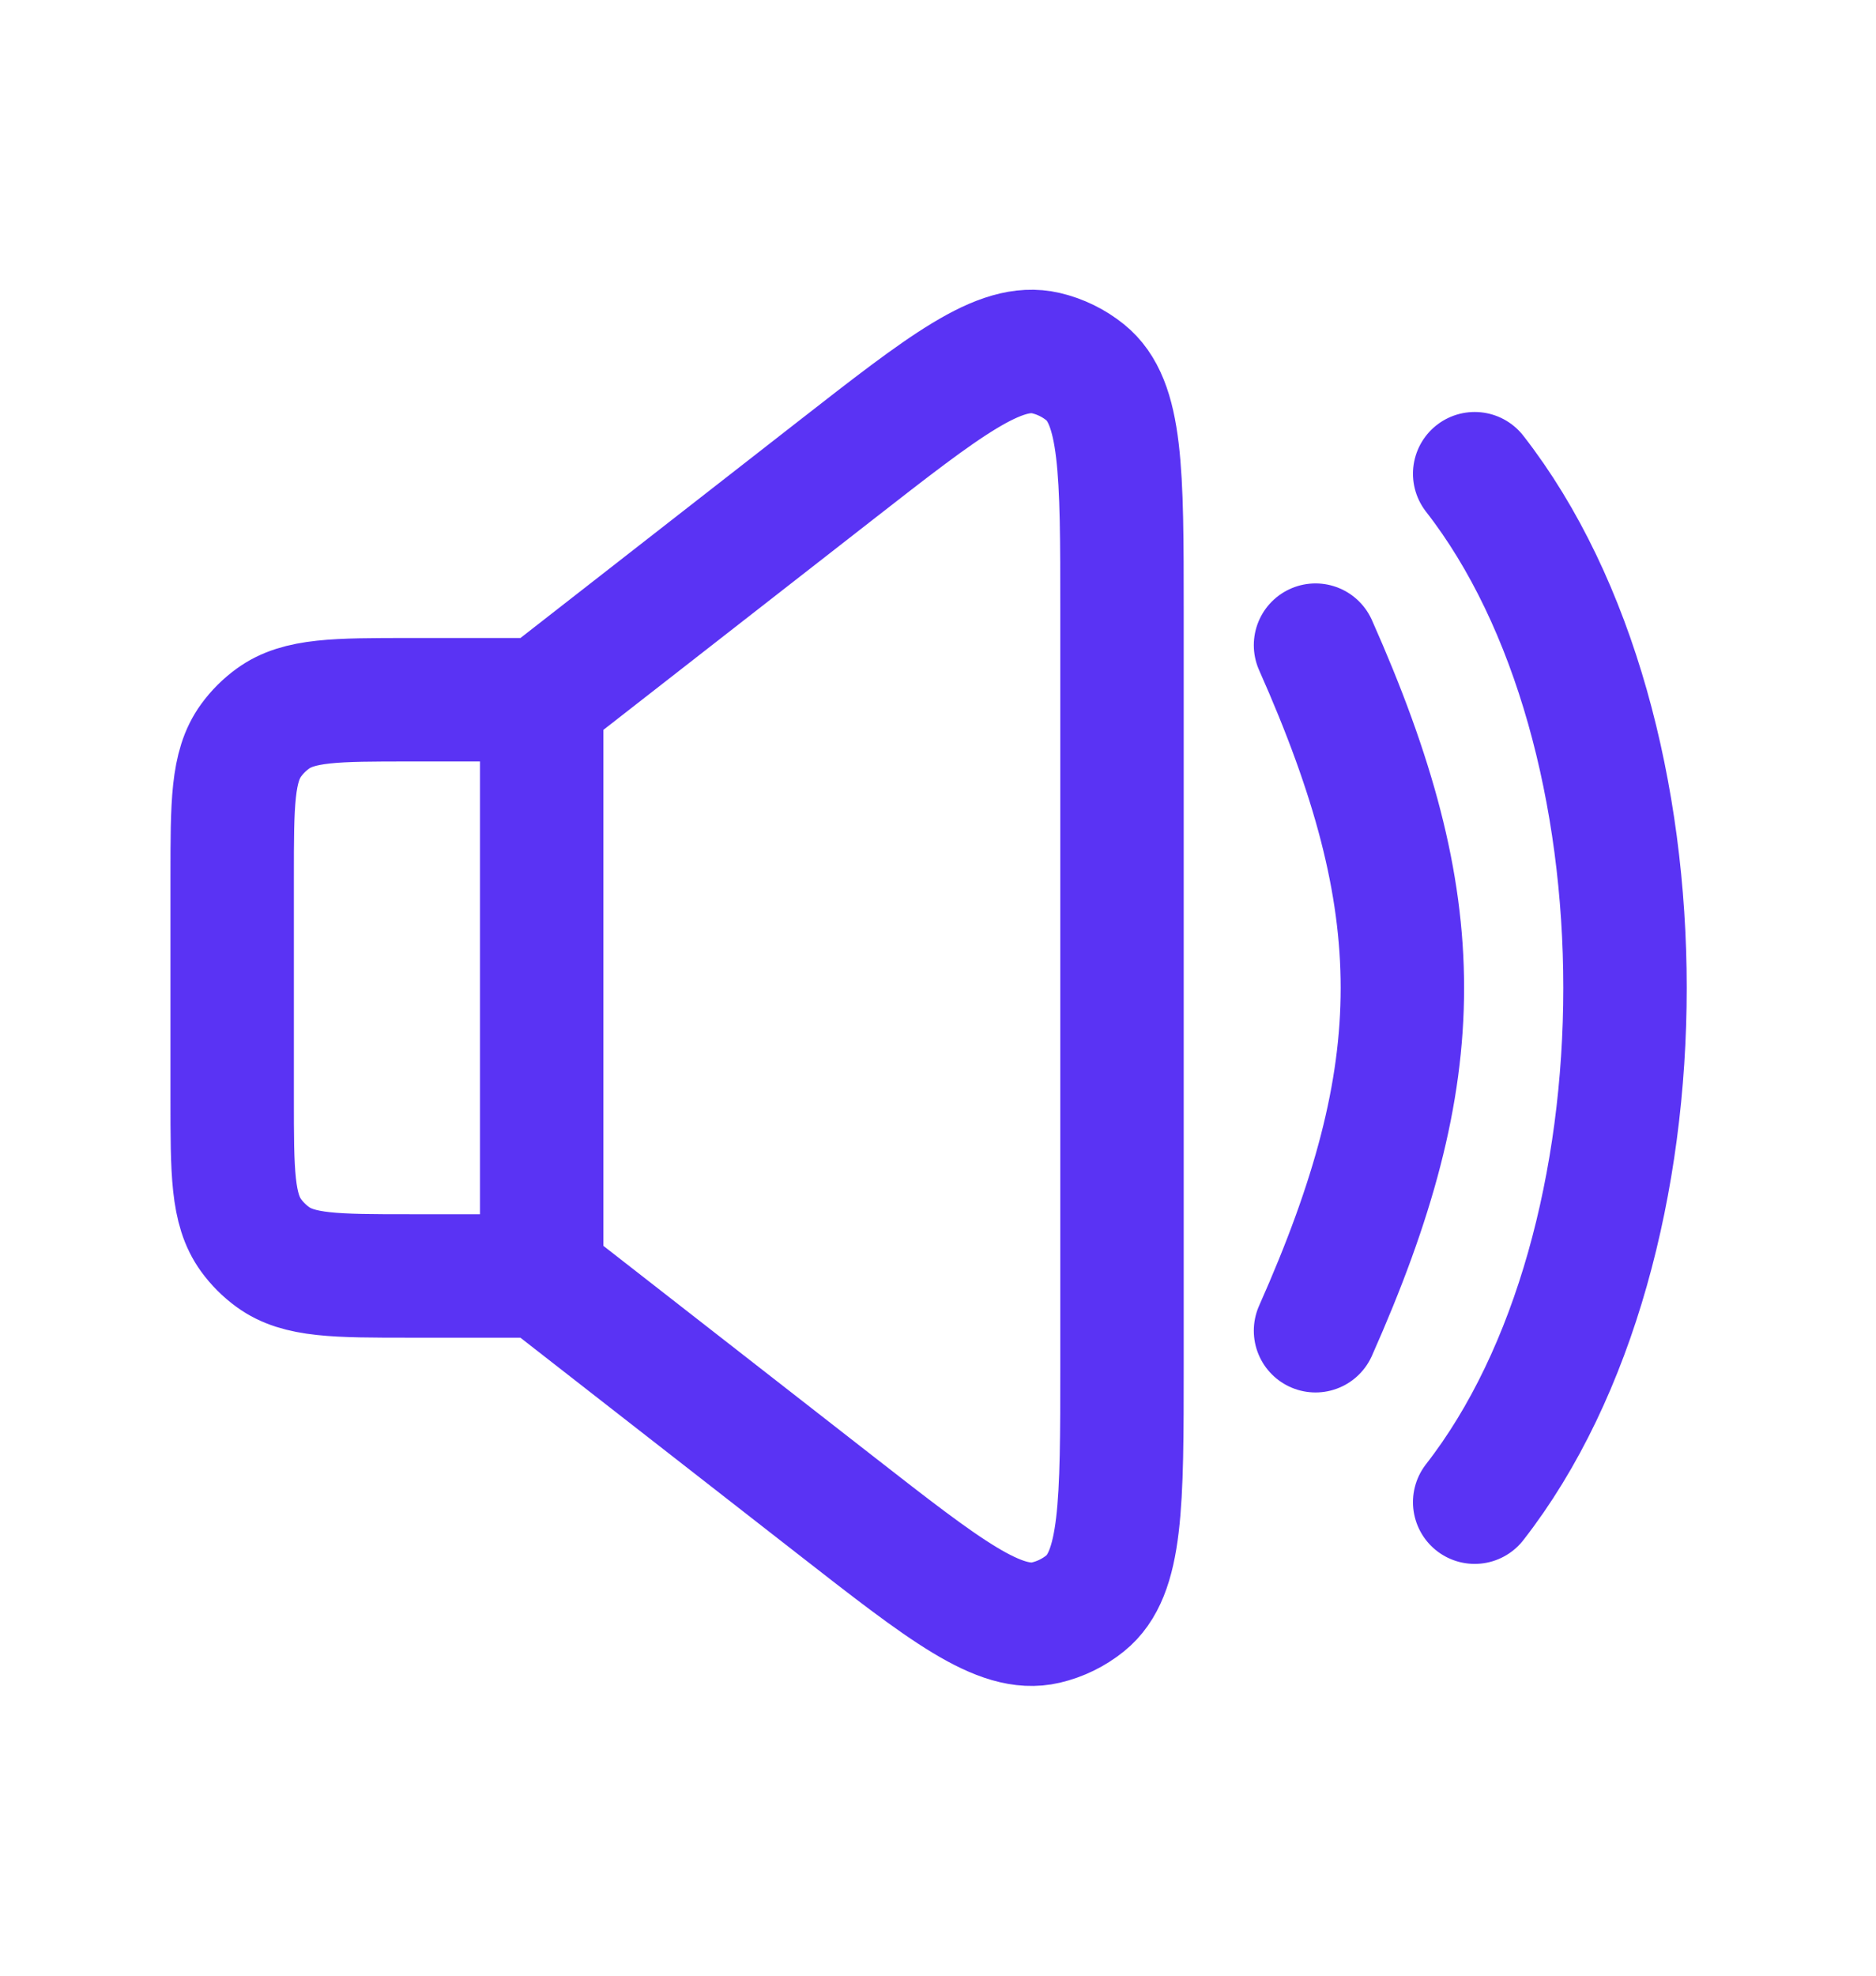 <svg width="38" height="40" viewBox="0 0 38 40" fill="none" xmlns="http://www.w3.org/2000/svg">
<path d="M26.647 13.062C28.993 18.335 28.993 21.669 26.647 26.942M29.871 9.591C33.931 14.797 33.931 25.207 29.871 30.413M10.972 14.167L8.303 14.167C6.803 14.167 6.053 14.167 5.528 14.549C5.358 14.672 5.208 14.821 5.085 14.991C4.703 15.517 4.703 16.267 4.703 17.767V22.233C4.703 23.733 4.703 24.483 5.085 25.009C5.208 25.179 5.358 25.328 5.528 25.451C6.053 25.833 6.803 25.833 8.303 25.833L10.972 25.834M10.972 14.167V25.834M10.972 14.167L16.914 9.534C19.14 7.798 20.253 6.93 21.185 7.149C21.476 7.217 21.748 7.35 21.981 7.538C22.727 8.138 22.727 9.55 22.727 12.373V27.628C22.727 30.451 22.727 31.862 21.981 32.462C21.748 32.65 21.476 32.783 21.185 32.851C20.253 33.07 19.14 32.202 16.914 30.466L10.972 25.834" stroke="#5A33F4" stroke-width="2.5" stroke-linecap="round" stroke-linejoin="round"/>
</svg>
